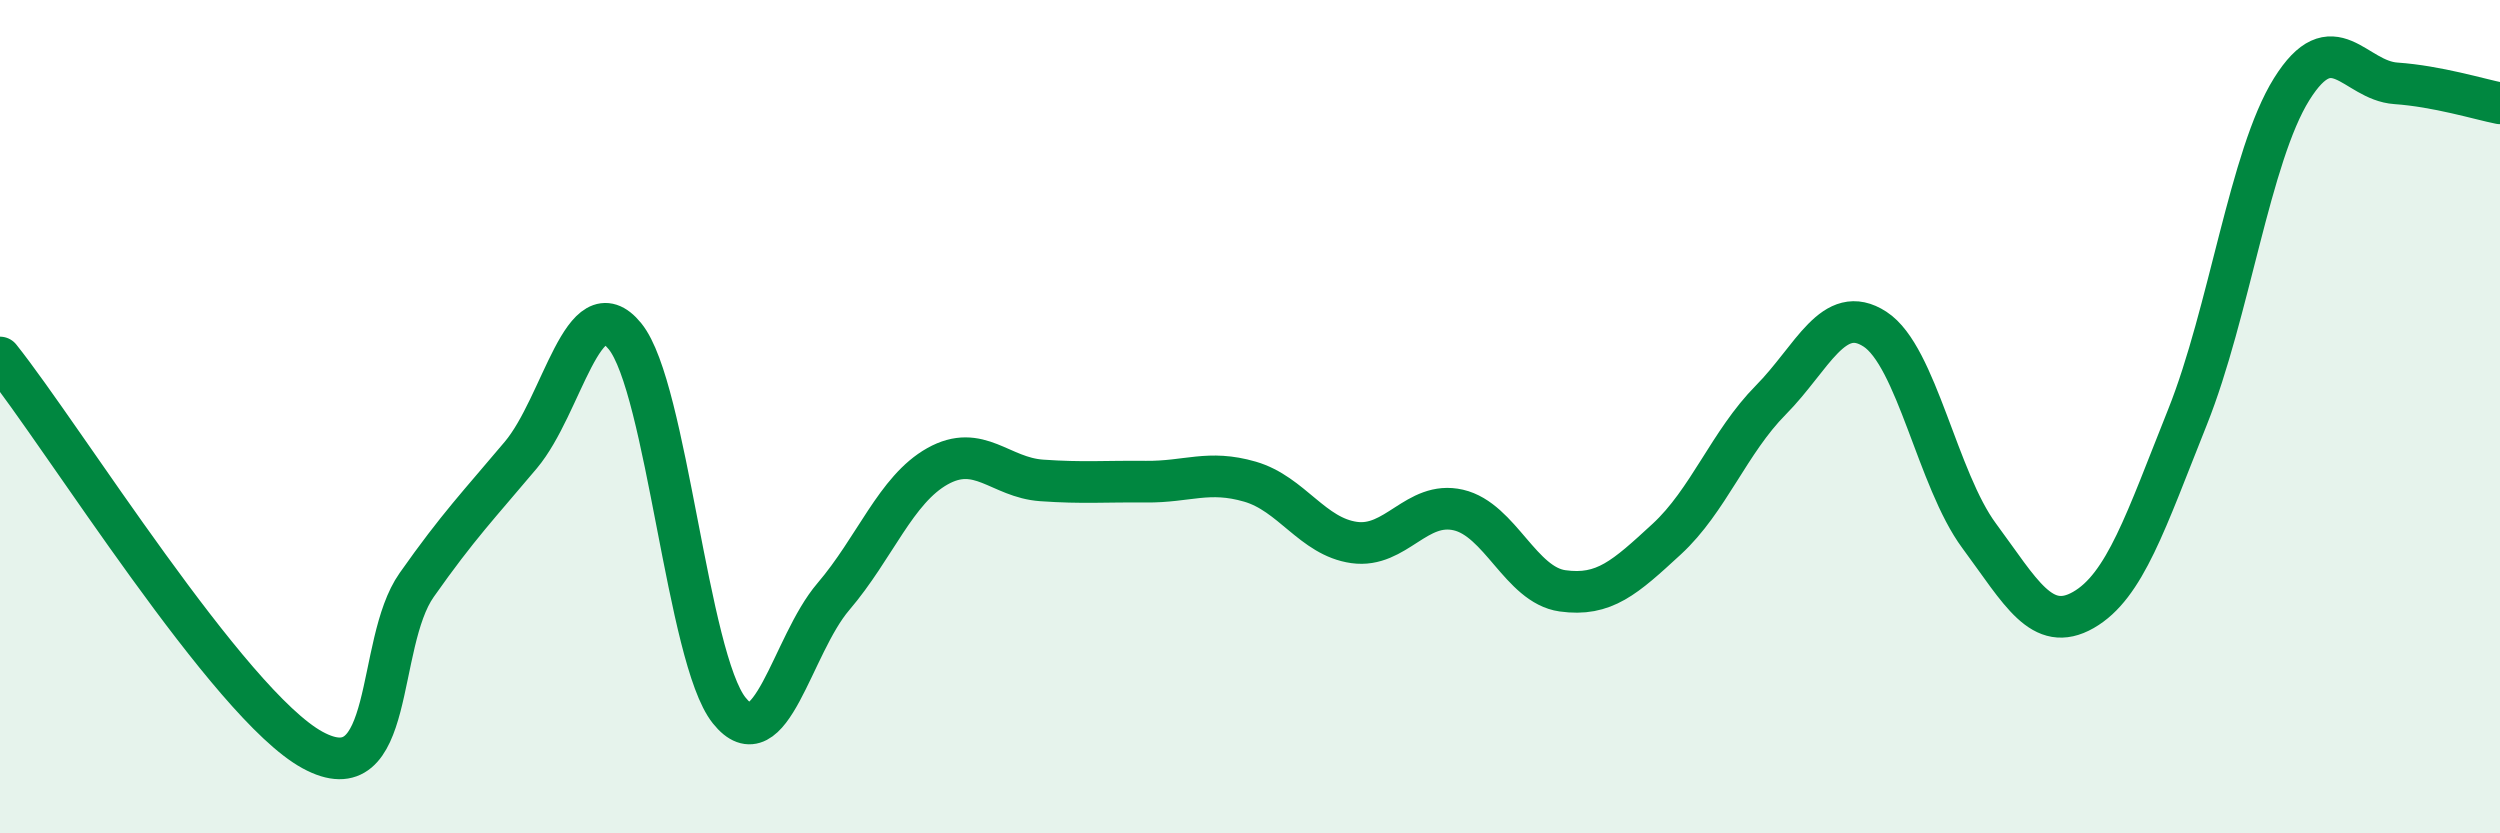 
    <svg width="60" height="20" viewBox="0 0 60 20" xmlns="http://www.w3.org/2000/svg">
      <path
        d="M 0,8.58 C 1.5,10.46 5.5,16.91 7.5,18 C 9.5,19.09 9,15.46 10,14.04 C 11,12.62 11.5,12.11 12.5,10.92 C 13.5,9.73 14,6.84 15,8.07 C 16,9.3 16.5,15.8 17.5,17.05 C 18.5,18.3 19,15.49 20,14.32 C 21,13.15 21.5,11.75 22.5,11.19 C 23.5,10.63 24,11.46 25,11.53 C 26,11.6 26.5,11.55 27.5,11.56 C 28.5,11.57 29,11.27 30,11.56 C 31,11.85 31.5,12.88 32.5,13.02 C 33.5,13.16 34,12.01 35,12.24 C 36,12.47 36.5,14.04 37.5,14.18 C 38.5,14.32 39,13.86 40,12.94 C 41,12.02 41.5,10.61 42.5,9.6 C 43.5,8.59 44,7.25 45,7.9 C 46,8.55 46.5,11.51 47.5,12.86 C 48.5,14.21 49,15.21 50,14.64 C 51,14.07 51.5,12.51 52.5,10.01 C 53.5,7.51 54,3.74 55,2.14 C 56,0.54 56.5,1.93 57.5,2 C 58.5,2.07 59.5,2.38 60,2.48L60 20L0 20Z"
        fill="#008740"
        opacity="0.1"
        stroke-linecap="round"
        stroke-linejoin="round"
      />
      <path
        d="M 0,8.58 C 1.5,10.46 5.5,16.91 7.5,18 C 9.5,19.09 9,15.46 10,14.04 C 11,12.62 11.5,12.11 12.5,10.92 C 13.5,9.73 14,6.84 15,8.07 C 16,9.3 16.5,15.8 17.5,17.05 C 18.5,18.3 19,15.49 20,14.32 C 21,13.15 21.5,11.75 22.5,11.19 C 23.5,10.63 24,11.46 25,11.53 C 26,11.6 26.5,11.55 27.5,11.56 C 28.5,11.57 29,11.27 30,11.56 C 31,11.85 31.5,12.88 32.5,13.02 C 33.5,13.16 34,12.01 35,12.24 C 36,12.47 36.5,14.04 37.5,14.18 C 38.5,14.32 39,13.86 40,12.94 C 41,12.02 41.5,10.61 42.5,9.6 C 43.5,8.59 44,7.25 45,7.9 C 46,8.55 46.5,11.51 47.5,12.86 C 48.5,14.21 49,15.21 50,14.64 C 51,14.07 51.5,12.51 52.5,10.01 C 53.5,7.51 54,3.74 55,2.14 C 56,0.54 56.5,1.93 57.5,2 C 58.5,2.07 59.5,2.38 60,2.48"
        stroke="#008740"
        stroke-width="1"
        fill="none"
        stroke-linecap="round"
        stroke-linejoin="round"
      />
    </svg>
  